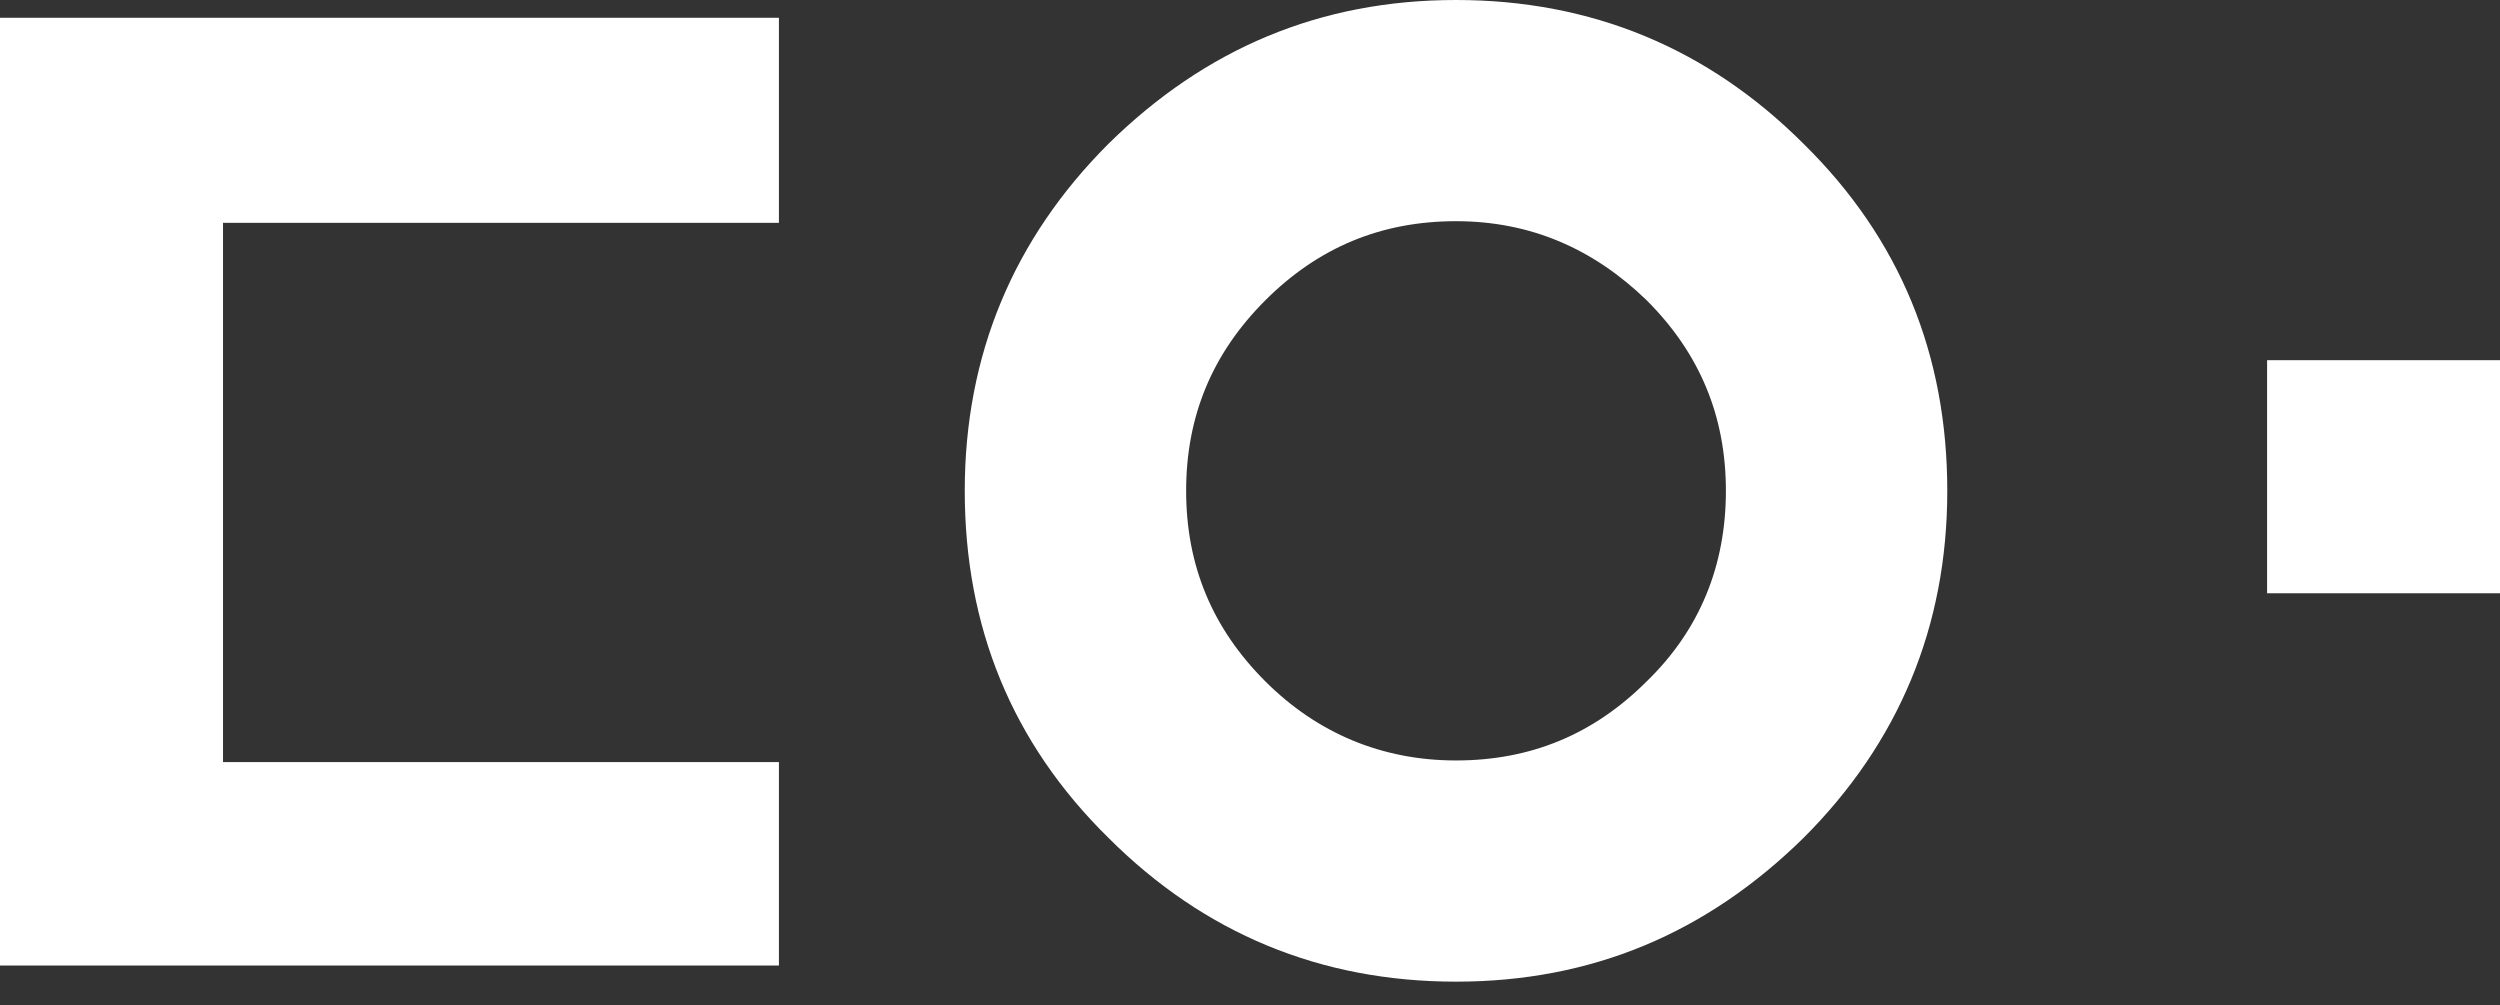 <svg width="92" height="37" viewBox="0 0 92 37" fill="none" xmlns="http://www.w3.org/2000/svg">
<rect x="0" y="0" width="92" height="37" fill="#333333" stroke="none"/>
<path d="M0 35.531V0.654H28.664V8.2H8.207V28.045H28.664V35.531H0Z" fill="white"/>
<path d="M40.795 5.288C44.364 1.782 48.586 0 53.581 0C58.577 0 62.858 1.782 66.367 5.288C69.935 8.794 71.66 13.072 71.66 18.063C71.66 23.054 69.876 27.332 66.367 30.837C62.799 34.343 58.577 36.125 53.581 36.125C48.586 36.125 44.304 34.343 40.795 30.837C37.227 27.332 35.503 23.054 35.503 18.063C35.503 13.072 37.287 8.794 40.795 5.288ZM46.564 25.074C48.467 26.975 50.846 27.985 53.581 27.985C56.317 27.985 58.636 27.035 60.599 25.074C62.561 23.172 63.513 20.796 63.513 18.063C63.513 15.329 62.561 13.012 60.599 11.052C58.636 9.15 56.317 8.14 53.581 8.14C50.846 8.14 48.526 9.091 46.564 11.052C44.601 13.012 43.65 15.329 43.65 18.063C43.65 20.796 44.601 23.113 46.564 25.074Z" fill="white"/>
<path d="M83.429 13.255H92.006V21.832H83.429V13.255Z" fill="white"/>
</svg> 